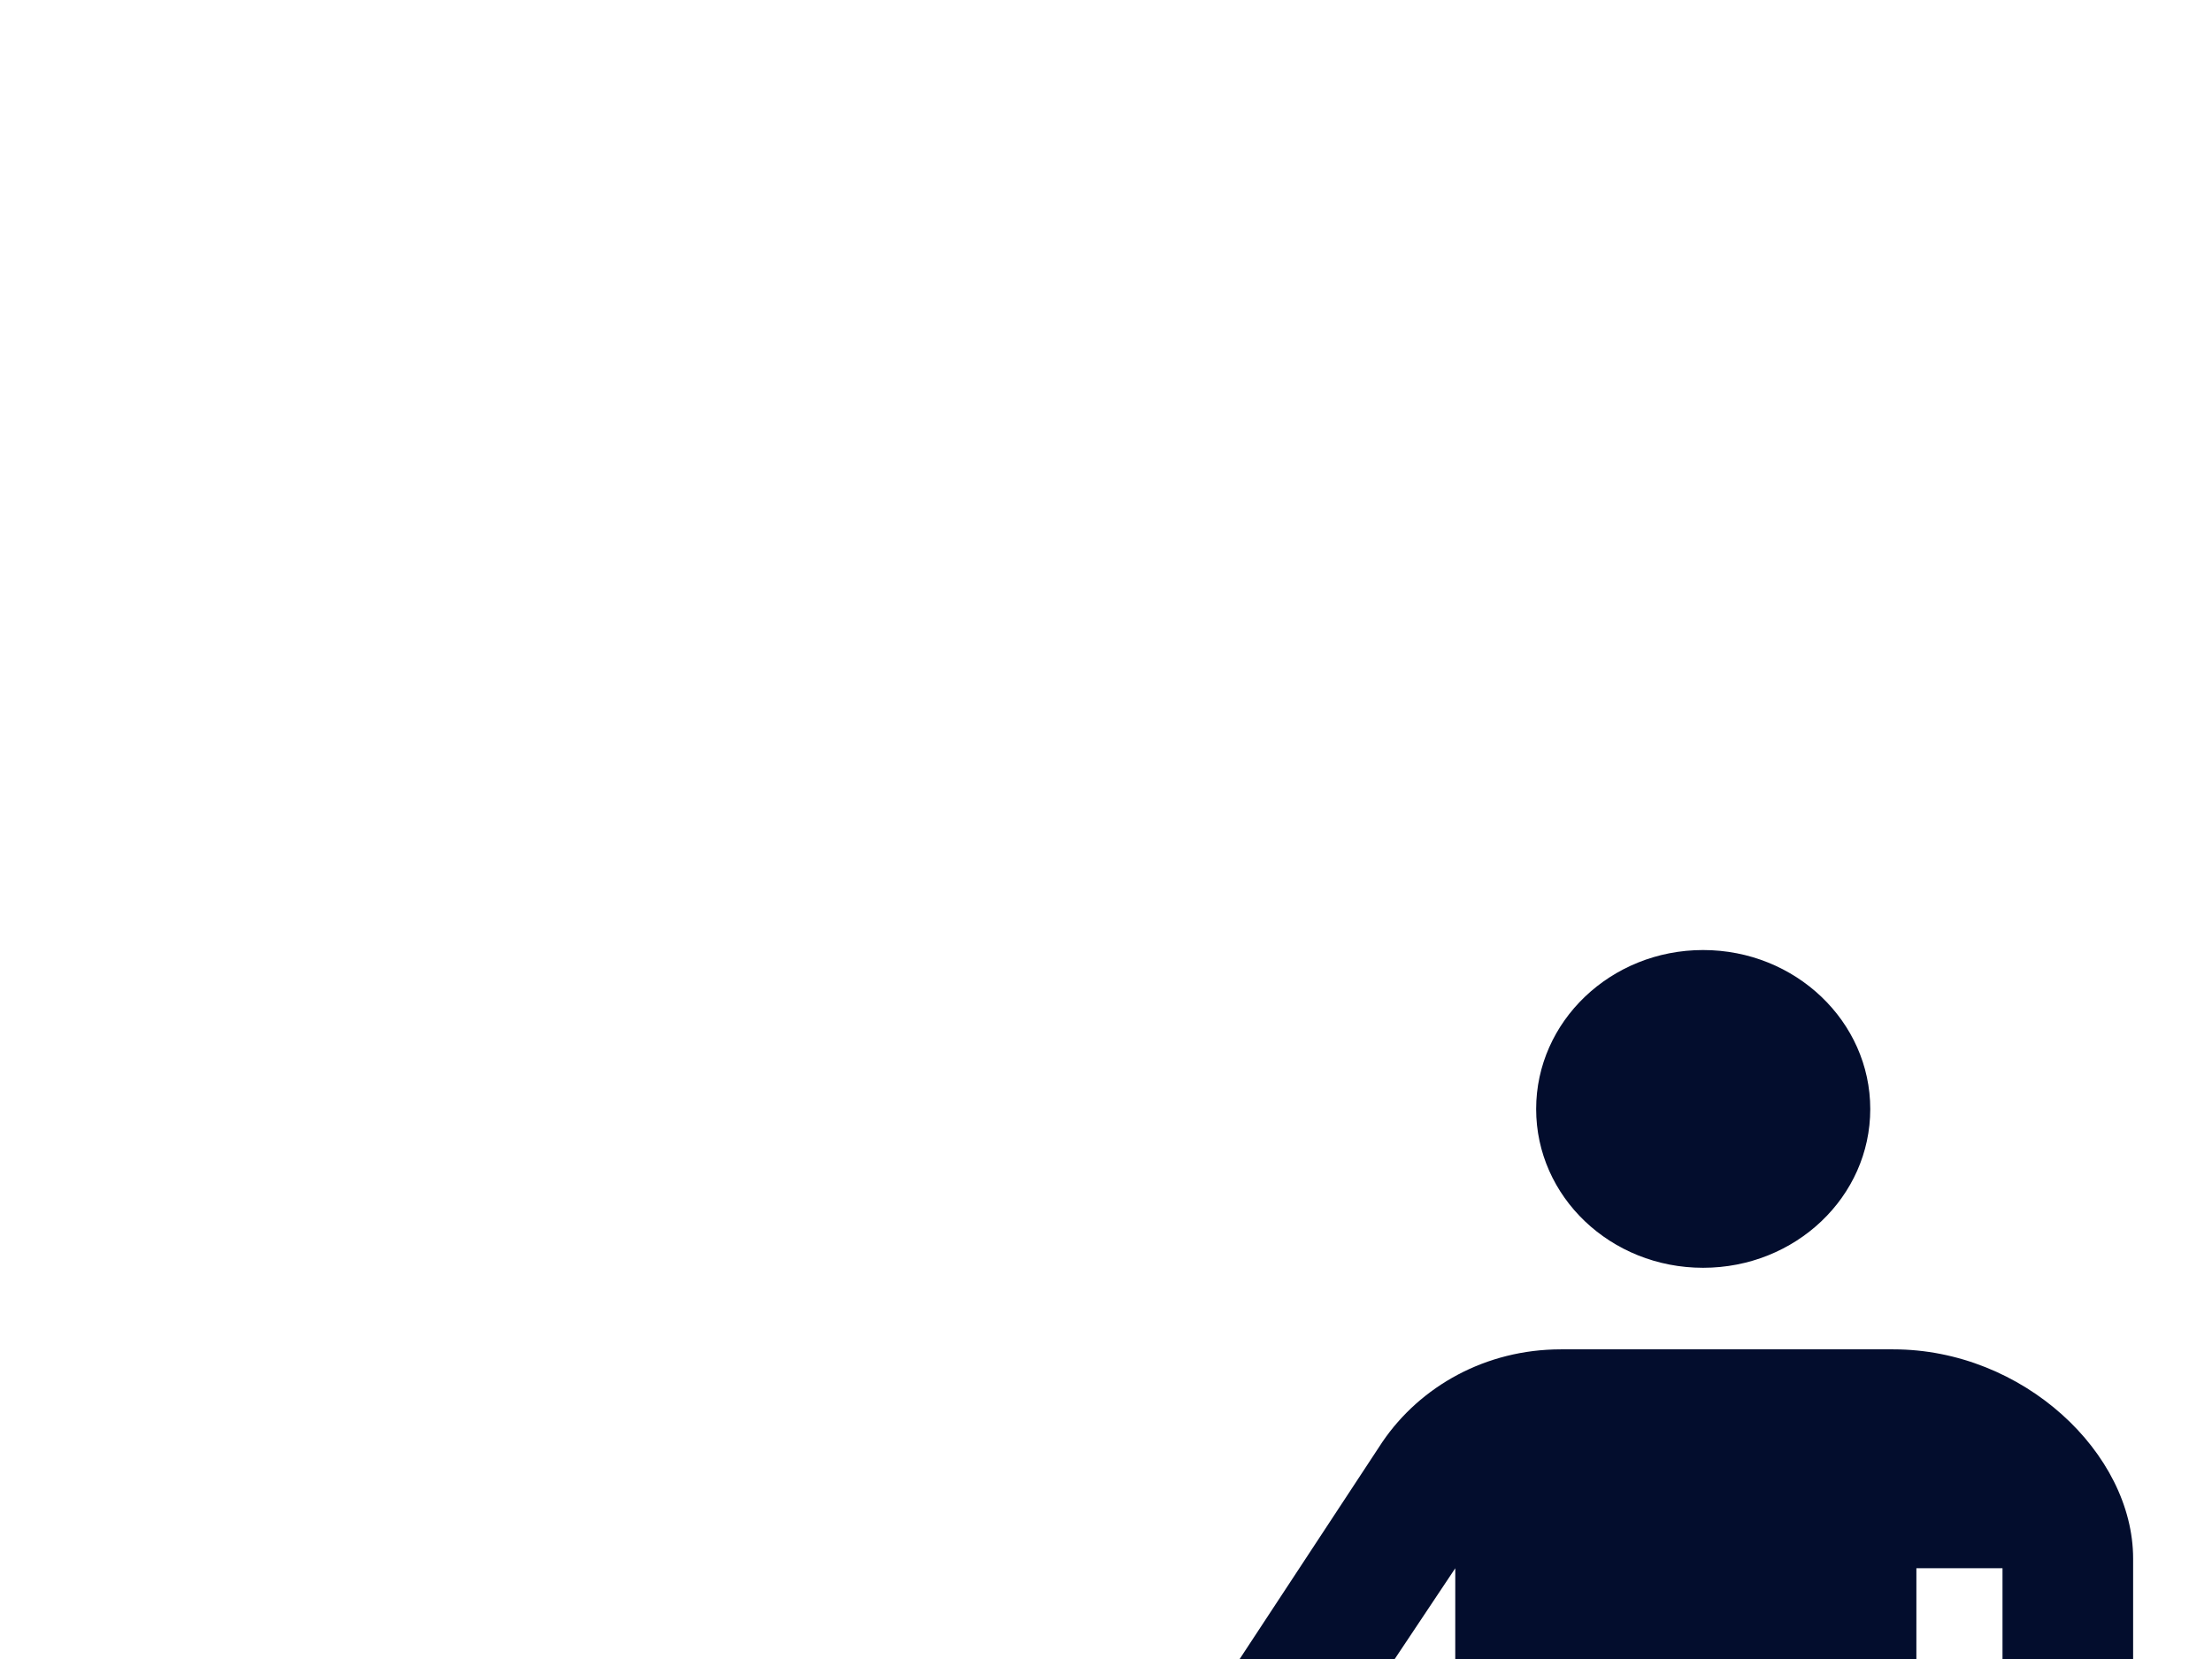 <?xml version="1.0"?><svg width="640" height="480" xmlns="http://www.w3.org/2000/svg">
 <title>brown</title>
 <g>
  <title>Layer 1</title>
  <path id="path7250" fill="none" fill-rule="nonzero" d="m86.755,16.417c-37.652,0 -68.274,30.553 -68.274,68.135l0,523.643c0,37.582 30.622,68.135 68.274,68.135l523.504,0c37.652,0 68.274,-30.553 68.274,-68.135l0,-523.643c0,-37.582 -30.622,-68.135 -68.274,-68.135l-523.504,0z"/>
  <path id="path7254" fill="#030d2d" fill-rule="nonzero" d="m492.755,366.811c26.724,0 48.369,-20.531 48.369,-45.933c0,-25.334 -21.645,-46.004 -48.369,-46.004c-26.726,0 -48.3,20.67 -48.3,46.004c0,25.402 21.574,45.933 48.3,45.933"/>
  <path id="path7262" fill="#030d2d" fill-rule="nonzero" d="m301.573,840.554l43.707,-232.452l-32.85,0l-38.347,199.95l-84.56,0l-37.513,-199.811l-32.849,0l42.941,232.313l139.471,0z"/>
  <path id="path7264" fill="#030d2d" fill-rule="nonzero" d="m351.459,490.975l-72.798,0c-28.812,0 -28.812,36.051 0,36.051l83.168,-0.139c6.194,0 12.597,-3.132 17.399,-10.44l41.828,-62.706l-0.07,372.341c0,14.267 12.04,25.82 27.073,25.82c14.963,0 27.143,-11.553 27.143,-25.82l0,-215.958l24.985,0l0,215.958c0,14.267 12.179,25.82 27.073,25.82c15.033,0 27.142,-11.553 27.142,-25.82l0.07,-372.341l24.915,0l0,137.314c0,27.629 37.861,27.629 37.792,0l0,-140.098c0,-30.483 -31.806,-60.549 -69.388,-60.549l-96.183,0c-21.714,0 -40.644,10.648 -51.64,26.795l-48.509,73.772z"/>
  <path id="svg_2" fill="#030d2d" fill-rule="nonzero" transform="rotate(73.21 231.299,664.98) " d="m257.05,665.015l-25.751,-25.82l-25.75,25.82l25.75,25.751l25.751,-25.751z"/>
  <path id="svg_1" fill="#030d2d" fill-rule="nonzero" transform="rotate(20.194 212.299,541.98) " d="m238.015,541.98l-25.751,-25.681l-25.681,25.681l25.681,25.682l25.751,-25.682z"/>
  <path id="svg_3" fill="#030d2d" fill-rule="nonzero" transform="rotate(9.595 259.299,599.97) " d="m285.05,600.005l-25.75,-25.82l-25.751,25.82l25.751,25.751l25.75,-25.751z"/>
 </g>
</svg>
